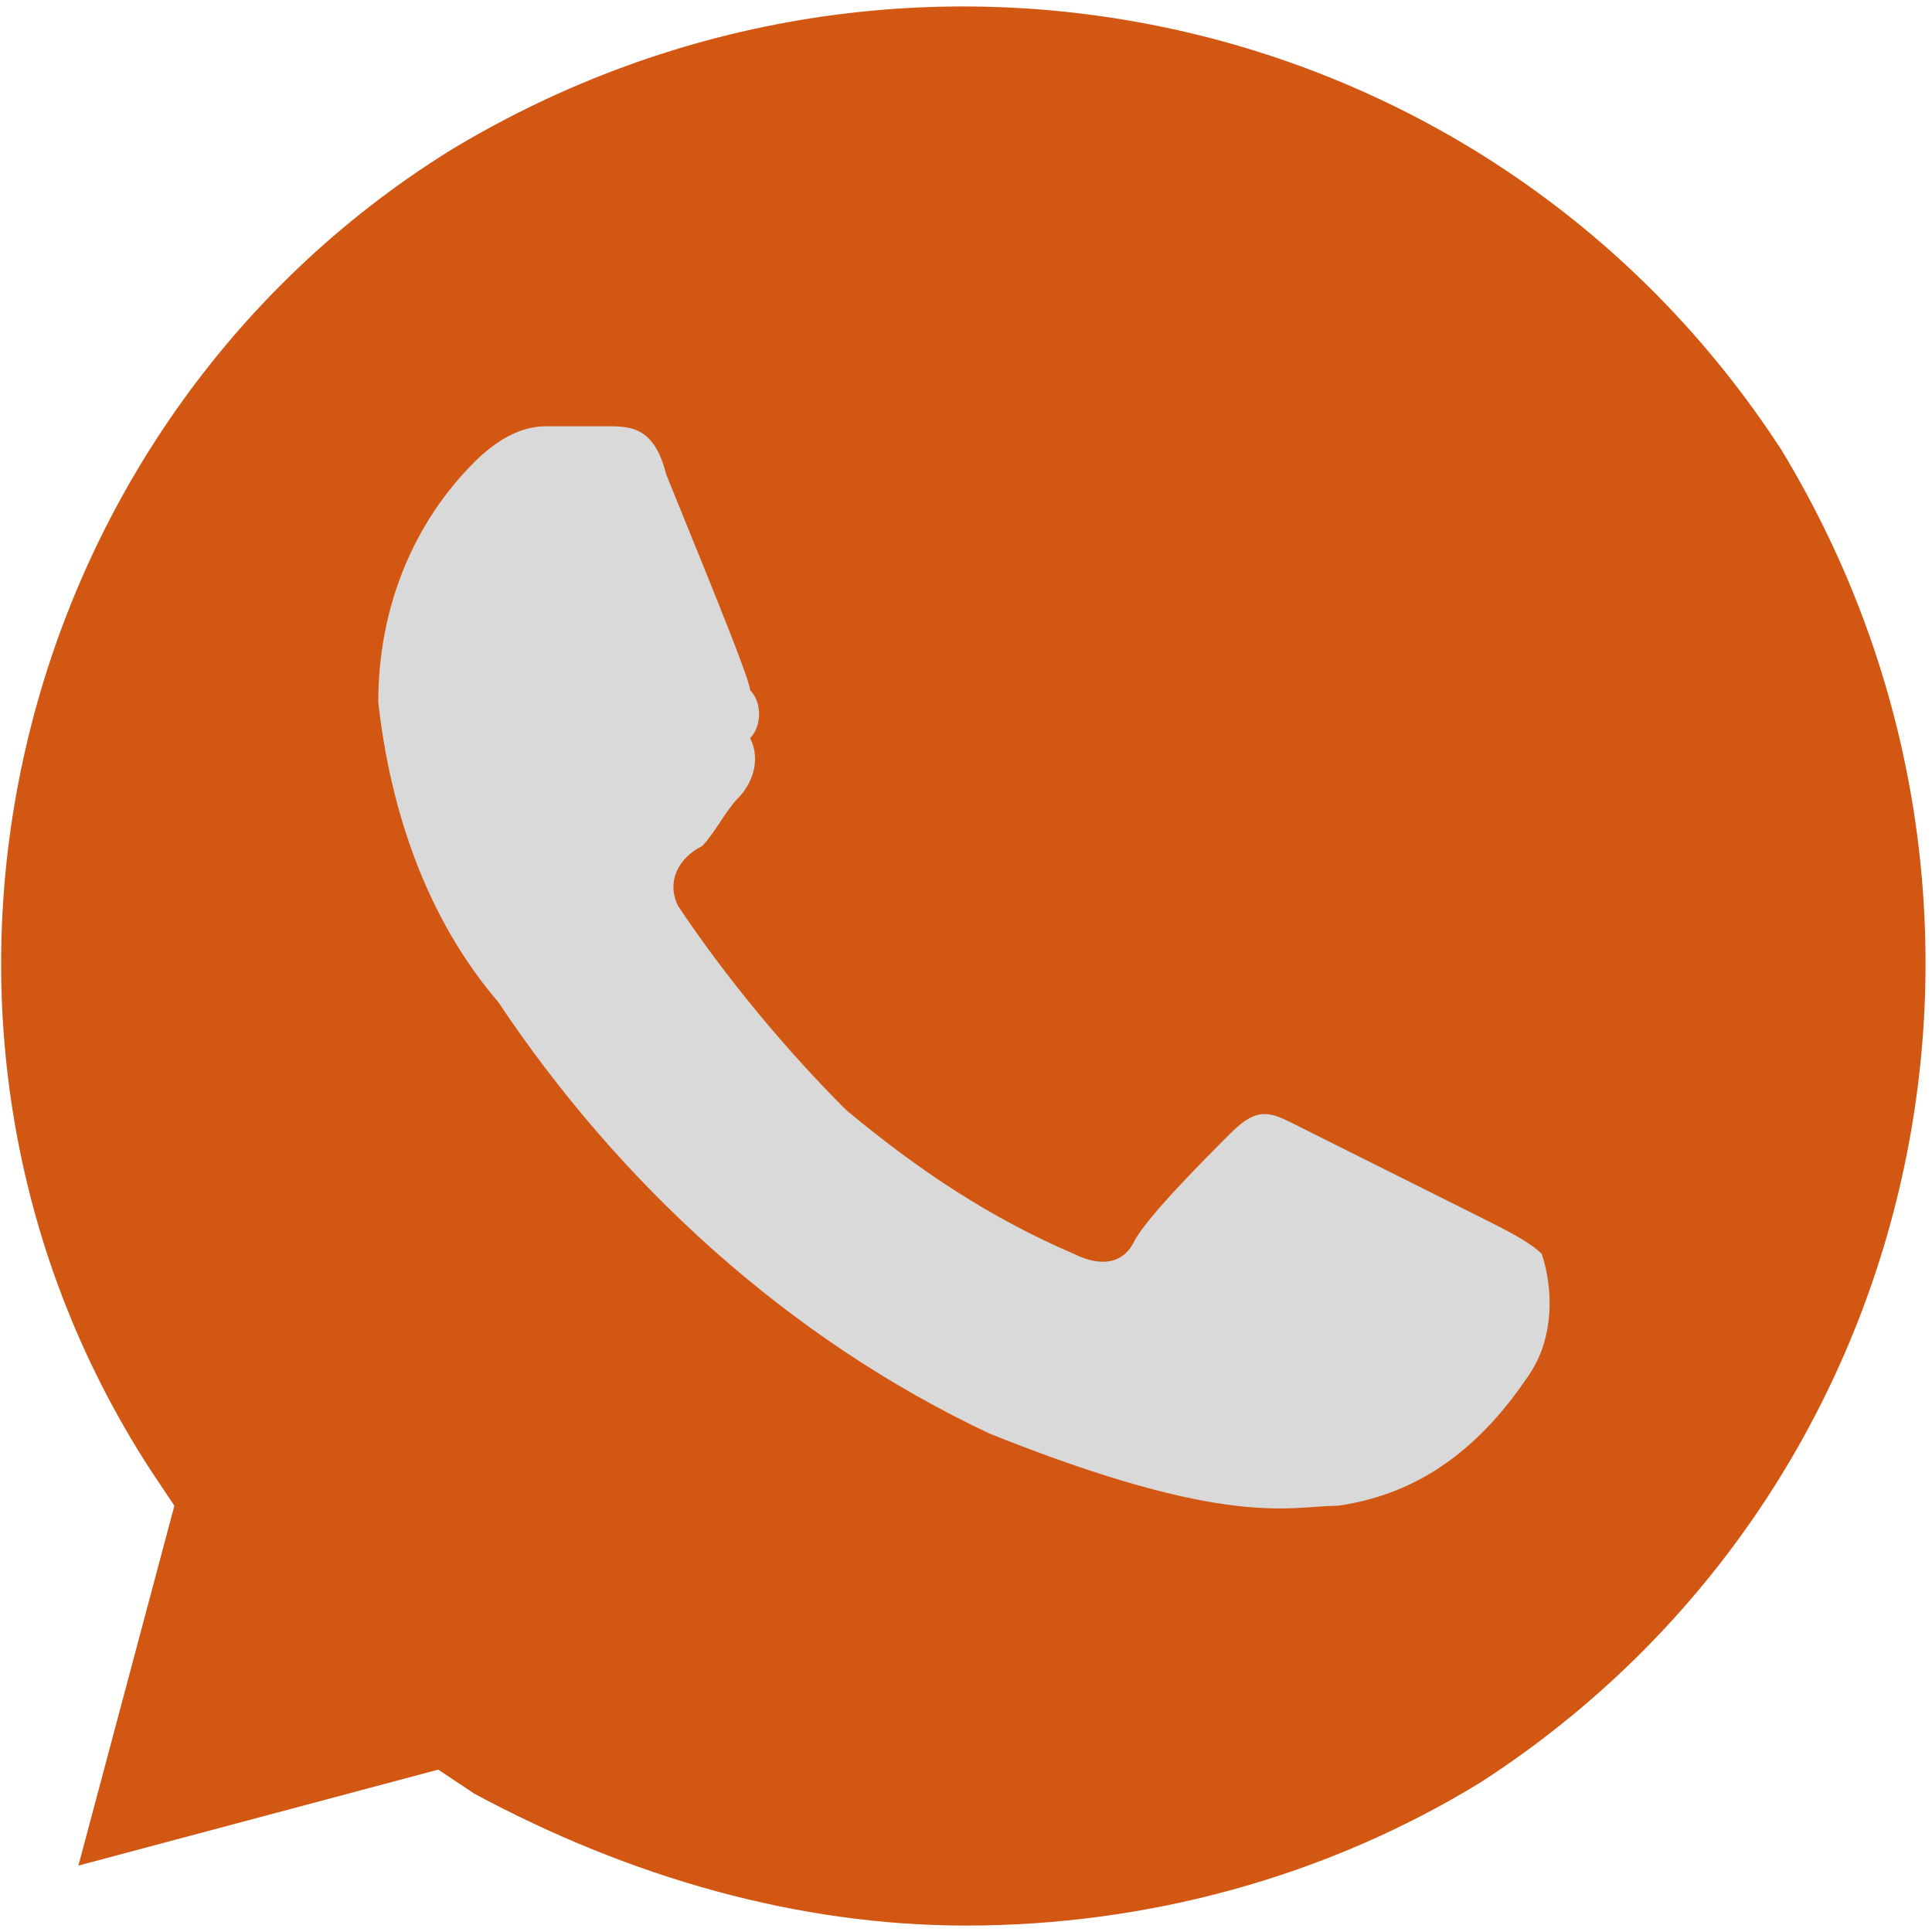 <svg xmlns="http://www.w3.org/2000/svg" width="240" height="240" viewBox="0 0 240 240" fill="none"><path d="M87.5 45L100 78L143.5 105C166 117.167 212 142 216 144C220 146 208 170.167 201.5 182L153 202.5L64 196.5L23.5 121V72.5L59 45H87.5Z" fill="#D9D9D9"></path><path d="M221.32 55.931C185.56 0.801 112.55 -15.589 55.93 18.681C0.8 52.951 -17.08 127.451 18.68 182.581L21.66 187.051L9.74 231.751L54.44 219.831L58.91 222.811C78.28 233.241 99.14 239.201 120 239.201C142.35 239.201 164.7 233.241 184.07 221.321C239.2 185.561 255.59 112.551 221.32 55.931ZM190.03 170.661C184.07 179.601 176.62 185.561 166.19 187.051C160.23 187.051 152.78 190.031 122.98 178.111C97.65 166.191 76.79 146.821 61.89 124.471C52.95 114.041 48.48 100.631 46.99 87.221C46.99 75.301 51.46 64.871 58.91 57.421C61.89 54.441 64.87 52.951 67.85 52.951H75.3C78.28 52.951 81.26 52.951 82.75 58.911C85.73 66.361 93.18 84.241 93.18 85.731C94.67 87.221 94.67 90.201 93.18 91.691C94.67 94.671 93.18 97.651 91.69 99.141C90.2 100.631 88.71 103.611 87.22 105.101C84.24 106.591 82.75 109.571 84.24 112.551C90.2 121.491 97.65 130.431 105.1 137.881C114.04 145.331 122.98 151.291 133.41 155.761C136.39 157.251 139.37 157.251 140.86 154.271C142.35 151.291 149.8 143.841 152.78 140.861C155.76 137.881 157.25 137.881 160.23 139.371L184.07 151.291C187.05 152.781 190.03 154.271 191.52 155.761C193.01 160.231 193.01 166.191 190.03 170.661Z" fill="#D15713"></path></svg>